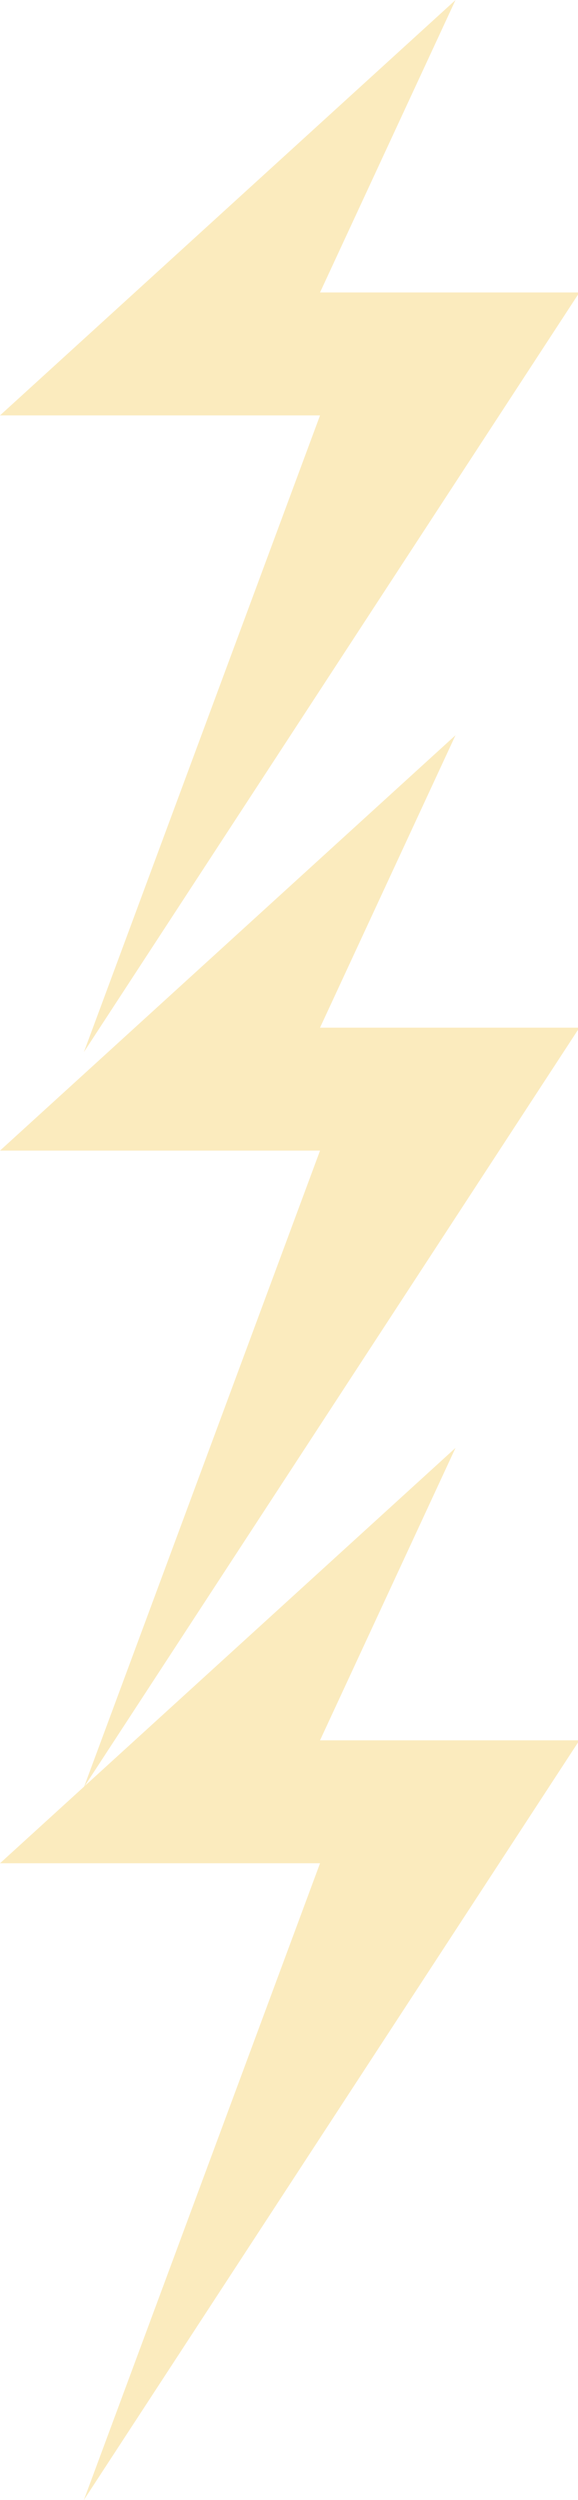 <svg width="411" height="1775" viewBox="0 0 411 1775" fill="none" xmlns="http://www.w3.org/2000/svg">
<g style="mix-blend-mode:multiply" opacity="0.5">
<path d="M0 294.941L323.911 0L227.563 207.653H412L59.644 747L227.563 294.941H0Z" fill="#F8D87E"/>
</g>
<g style="mix-blend-mode:multiply" opacity="0.5">
<path d="M0 816.941L323.911 522L227.563 729.653H412L59.644 1269L227.563 816.941H0Z" fill="#F8D87E"/>
</g>
<g style="mix-blend-mode:multiply" opacity="0.5">
<path d="M0 1322.94L323.911 1028L227.563 1235.65H412L59.644 1775L227.563 1322.94H0Z" fill="#F8D87E"/>
</g>
</svg>
